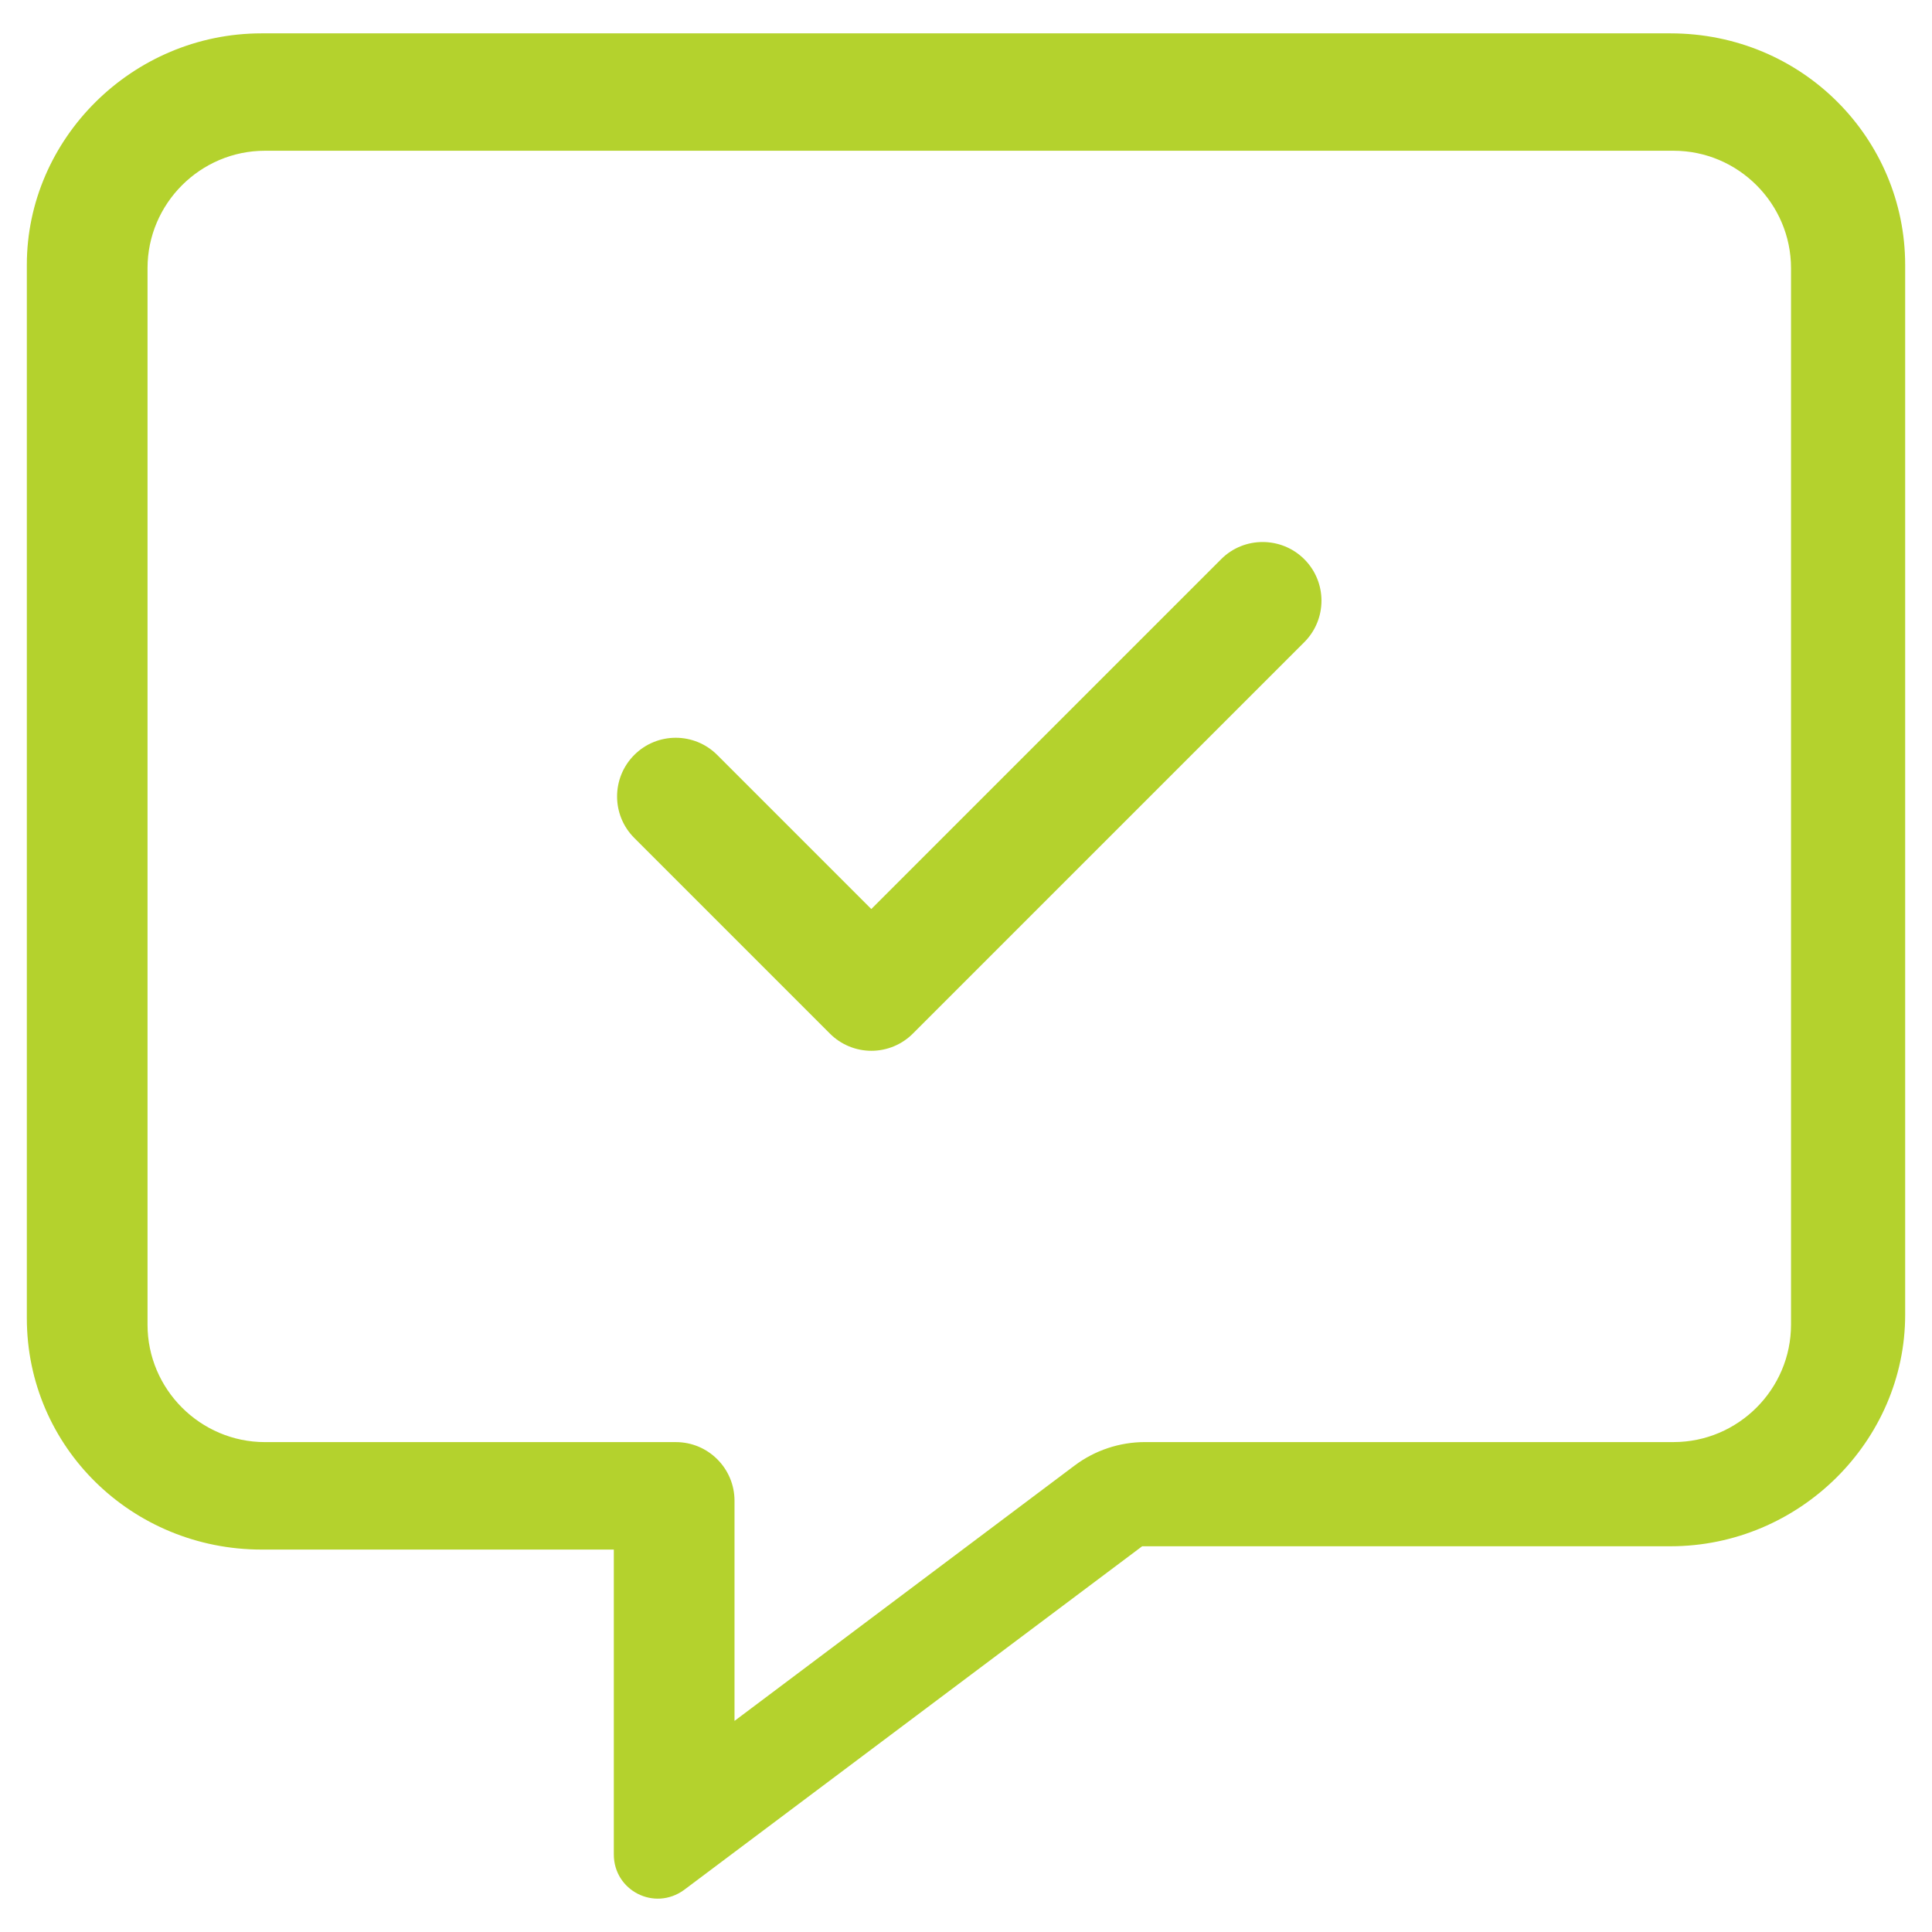 <?xml version="1.0" encoding="utf-8"?>
<!-- Generator: Adobe Illustrator 27.2.0, SVG Export Plug-In . SVG Version: 6.00 Build 0)  -->
<svg version="1.1" id="Layer_1" xmlns="http://www.w3.org/2000/svg" xmlns:xlink="http://www.w3.org/1999/xlink" x="0px" y="0px"
	 viewBox="0 0 72 72" enable-background="new 0 0 72 72" xml:space="preserve">
<path fill="#B4D22D" d="M62.248,1.243H9.75C4.931,1.243,1,5.174,1,9.87v39.251c0,4.819,3.931,8.627,8.75,8.627h13.125v11.361
	c0,1.345,1.508,2.126,2.614,1.326l17.076-12.81H62.25c4.819,0,8.75-3.931,8.75-8.627V9.87C70.997,5.174,67.183,1.243,62.248,1.243z
	 M66.746,49.367c0,2.406-1.969,4.375-4.375,4.375h-19.7c-0.947,0-1.869,0.307-2.626,0.876l-12.672,9.515v-8.203
	c0-1.208-0.979-2.187-2.187-2.187H9.873c-2.406,0-4.375-1.969-4.375-4.375V9.993c0-2.406,1.969-4.375,4.375-4.375h52.498
	c2.406,0,4.375,1.969,4.375,4.375V49.367z M45.514,20.834L32.471,33.877l-5.742-5.742c-0.854-0.854-2.239-0.854-3.092,0
	c-0.853,0.854-0.854,2.239,0,3.092l7.291,7.292c0.41,0.41,0.965,0.641,1.546,0.641c0.581,0,1.137-0.231,1.546-0.641l14.587-14.587
	c0.854-0.854,0.854-2.239,0-3.092C47.753,19.987,46.362,19.987,45.514,20.834z"/>
</svg>
